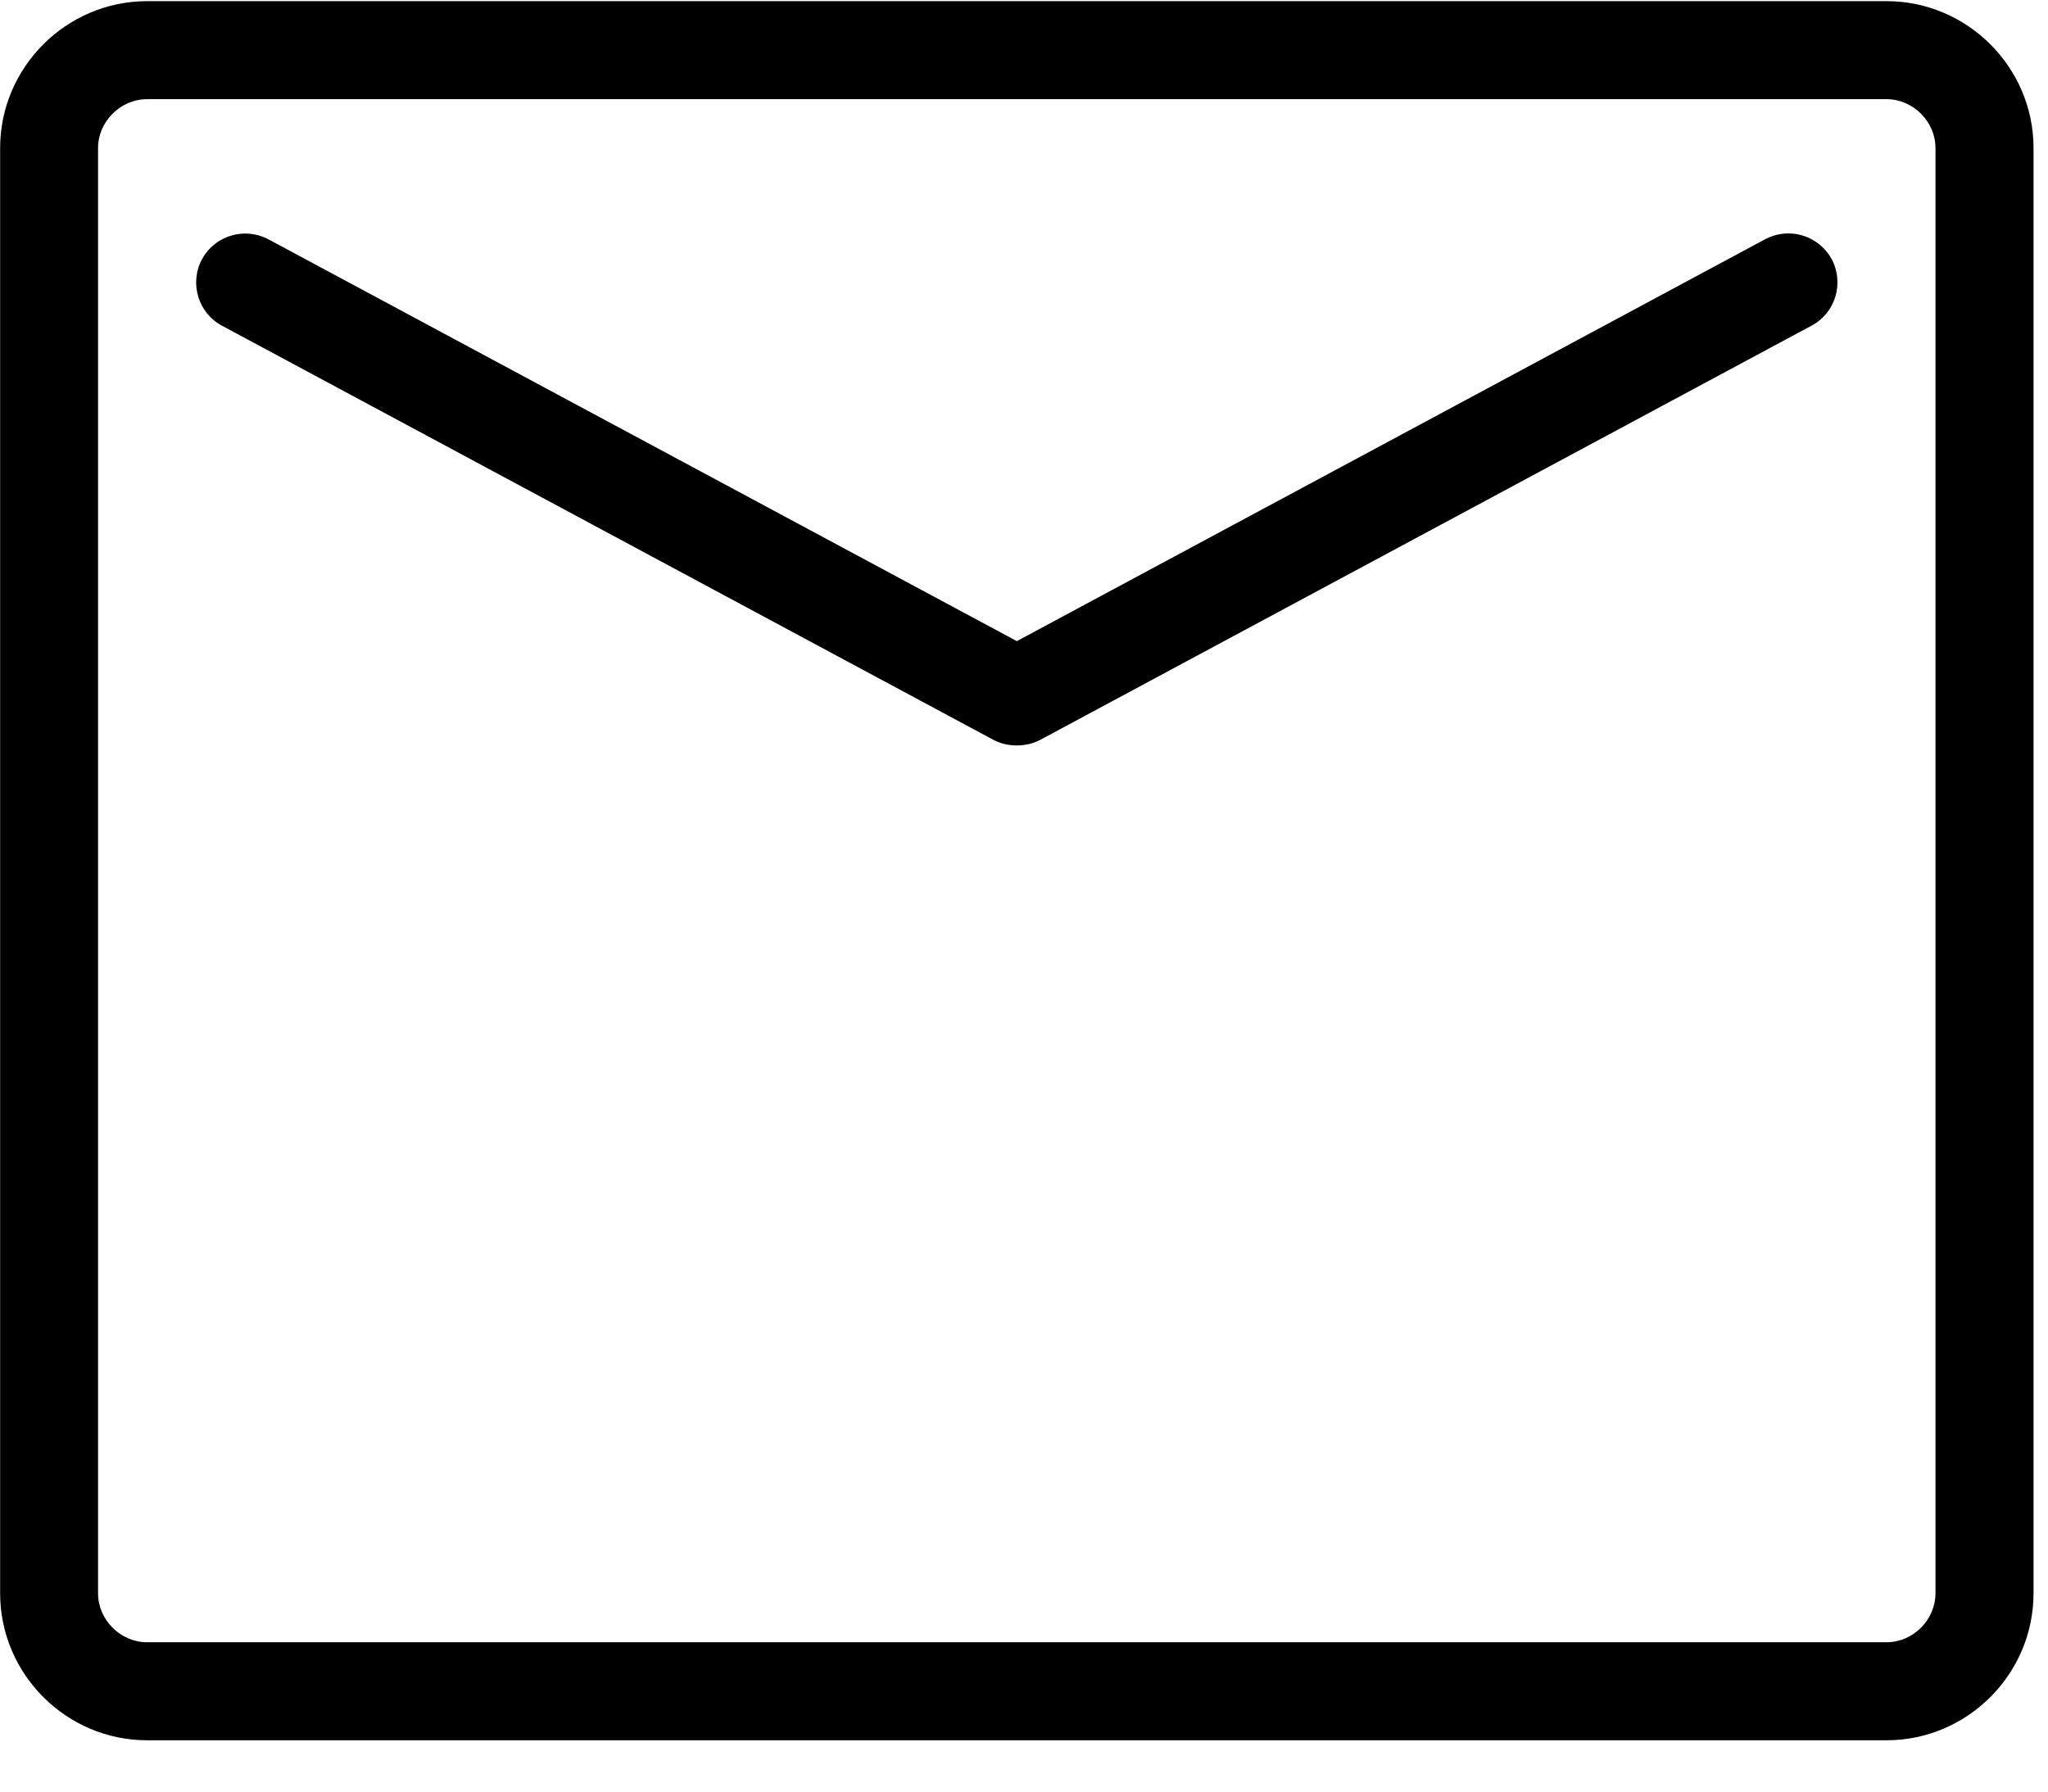 <?xml version="1.0" encoding="UTF-8"?>
<svg width="16px" height="14px" viewBox="0 0 16 14" version="1.1" xmlns="http://www.w3.org/2000/svg" xmlns:xlink="http://www.w3.org/1999/xlink">
    <!-- Generator: Sketch 63.1 (92452) - https://sketch.com -->
    <title>编组</title>
    <desc>Created with Sketch.</desc>
    <g id="页面-1" stroke="none" stroke-width="1" fill="none" fill-rule="evenodd">
        <g id="9" transform="translate(-776, -1565)" fill="#000000" fill-rule="nonzero">
            <g id="编组-5" transform="translate(721, 1067)">
                <g id="编组-4备份-2" transform="translate(29, 475)">
                    <g id="编组" transform="translate(26, 23)">
                        <path d="M14.739,0.775 C14.946,0.775 15.121,0.95 15.121,1.157 L15.121,12.45 C15.121,12.658 14.946,12.833 14.739,12.833 L1.149,12.833 C0.941,12.833 0.766,12.658 0.766,12.45 L0.766,1.157 C0.766,0.95 0.941,0.775 1.149,0.775 L14.739,0.775 M14.739,0.009 L1.149,0.009 C0.518,0.009 0.001,0.526 0.001,1.157 L0.001,12.45 C0.001,13.082 0.518,13.599 1.149,13.599 L14.739,13.599 C15.37,13.599 15.887,13.082 15.887,12.45 L15.887,1.157 C15.887,0.526 15.37,0.009 14.739,0.009 Z" id="形状"></path>
                        <path d="M13.971,1.824 C13.91,1.824 13.849,1.839 13.791,1.869 L7.944,5.01 L2.097,1.87 C2.041,1.841 1.979,1.825 1.917,1.825 C1.78,1.825 1.647,1.898 1.578,2.026 C1.478,2.212 1.548,2.446 1.734,2.545 L7.762,5.782 C7.82,5.812 7.881,5.825 7.942,5.825 L7.946,5.825 C8.007,5.825 8.068,5.812 8.126,5.782 L14.154,2.544 C14.34,2.445 14.409,2.211 14.31,2.025 C14.242,1.901 14.112,1.824 13.971,1.824 L13.971,1.824 Z" id="路径"></path>
                    </g>
                </g>
            </g>
        </g>
    </g>
</svg>